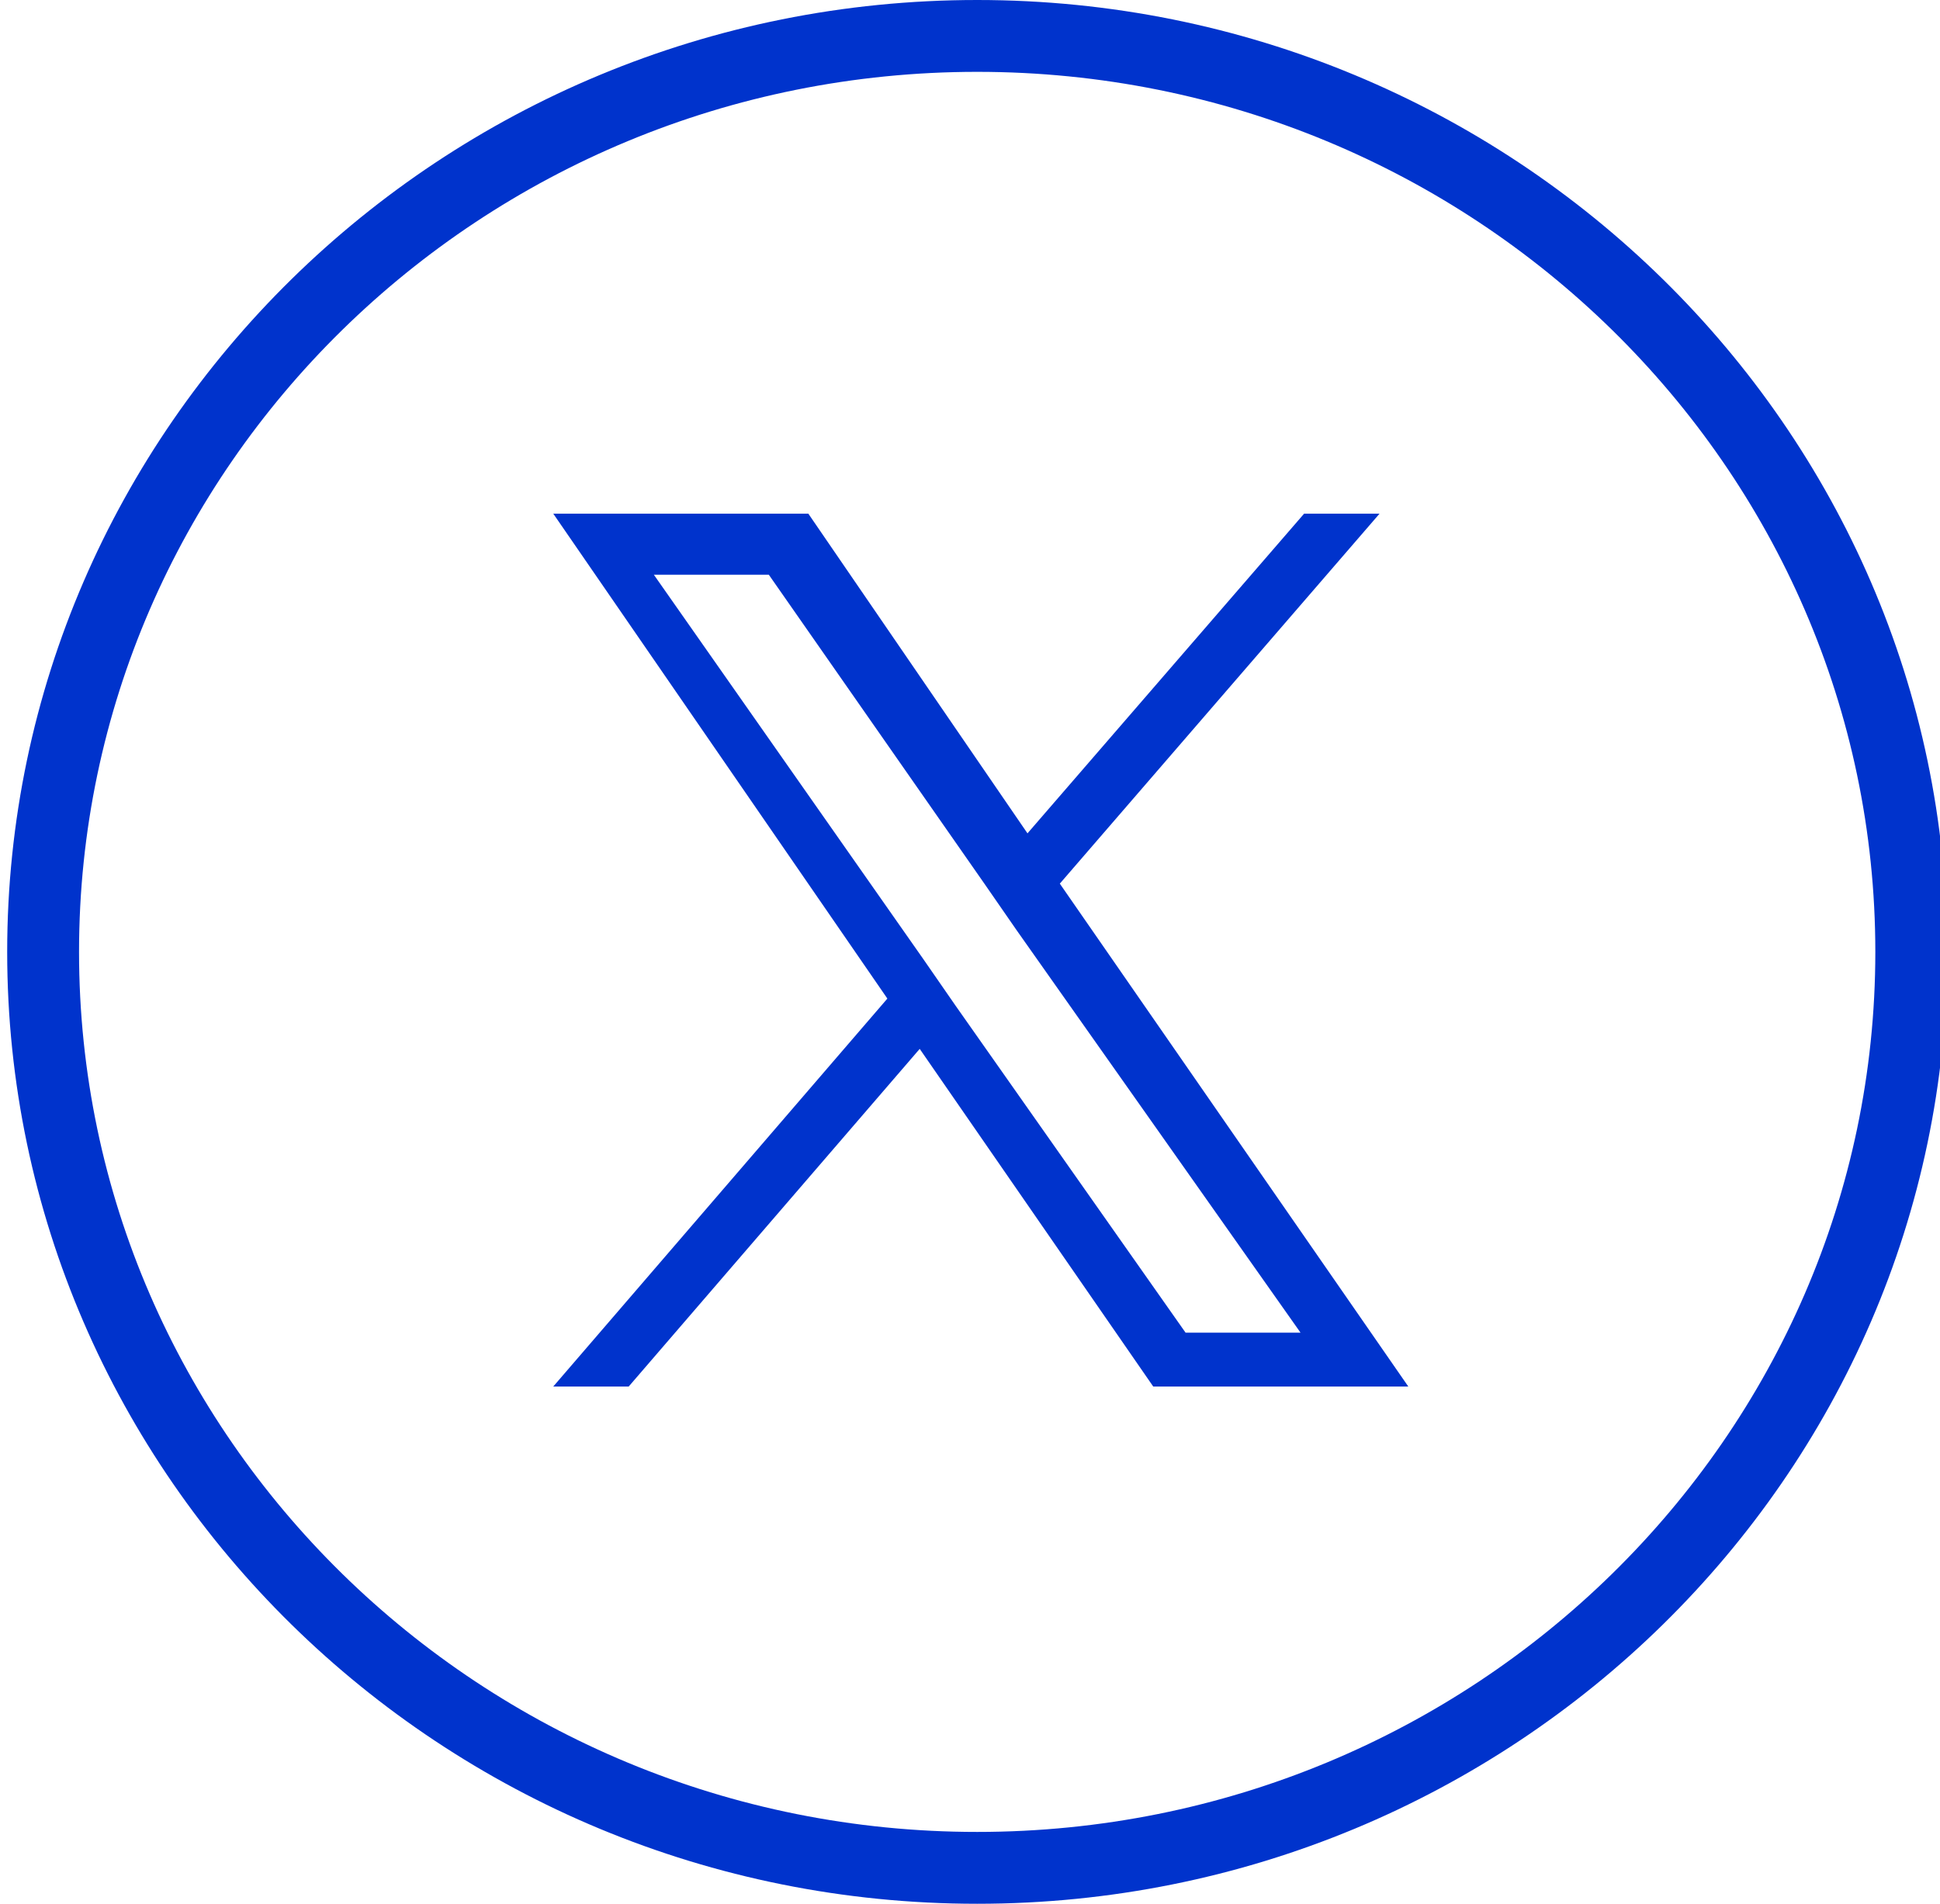 <?xml version="1.0" encoding="UTF-8"?> <svg xmlns="http://www.w3.org/2000/svg" xmlns:xlink="http://www.w3.org/1999/xlink" version="1.1" id="Layer_1" x="0px" y="0px" viewBox="0 0 54 53" style="enable-background:new 0 0 54 53;" xml:space="preserve"> <style type="text/css"> .st0{fill:#0033CC;} </style> <path class="st0" d="M27.2,53c-14.9,0-27-11.9-27-26.5C0.2,11.9,12.3,0,27.2,0s27,11.9,27,26.5C54.2,41.1,42.1,53,27.2,53z M27.2,2 c-13.8,0-25,11-25,24.5S13.4,51,27.2,51s25-11,25-24.5S41,2,27.2,2z"></path> <path class="st0" d="M29.5,24.6l8.9-10.3h-2.1l-7.7,8.9l-6.1-8.9h-7.1l9.3,13.5l-9.3,10.8h2.1l8.1-9.4l6.5,9.4h7.1L29.5,24.6 L29.5,24.6z M26.6,28l-0.9-1.3L18.2,16h3.2l6,8.6l0.9,1.3l7.9,11.2H33L26.6,28L26.6,28z"></path> </svg> 